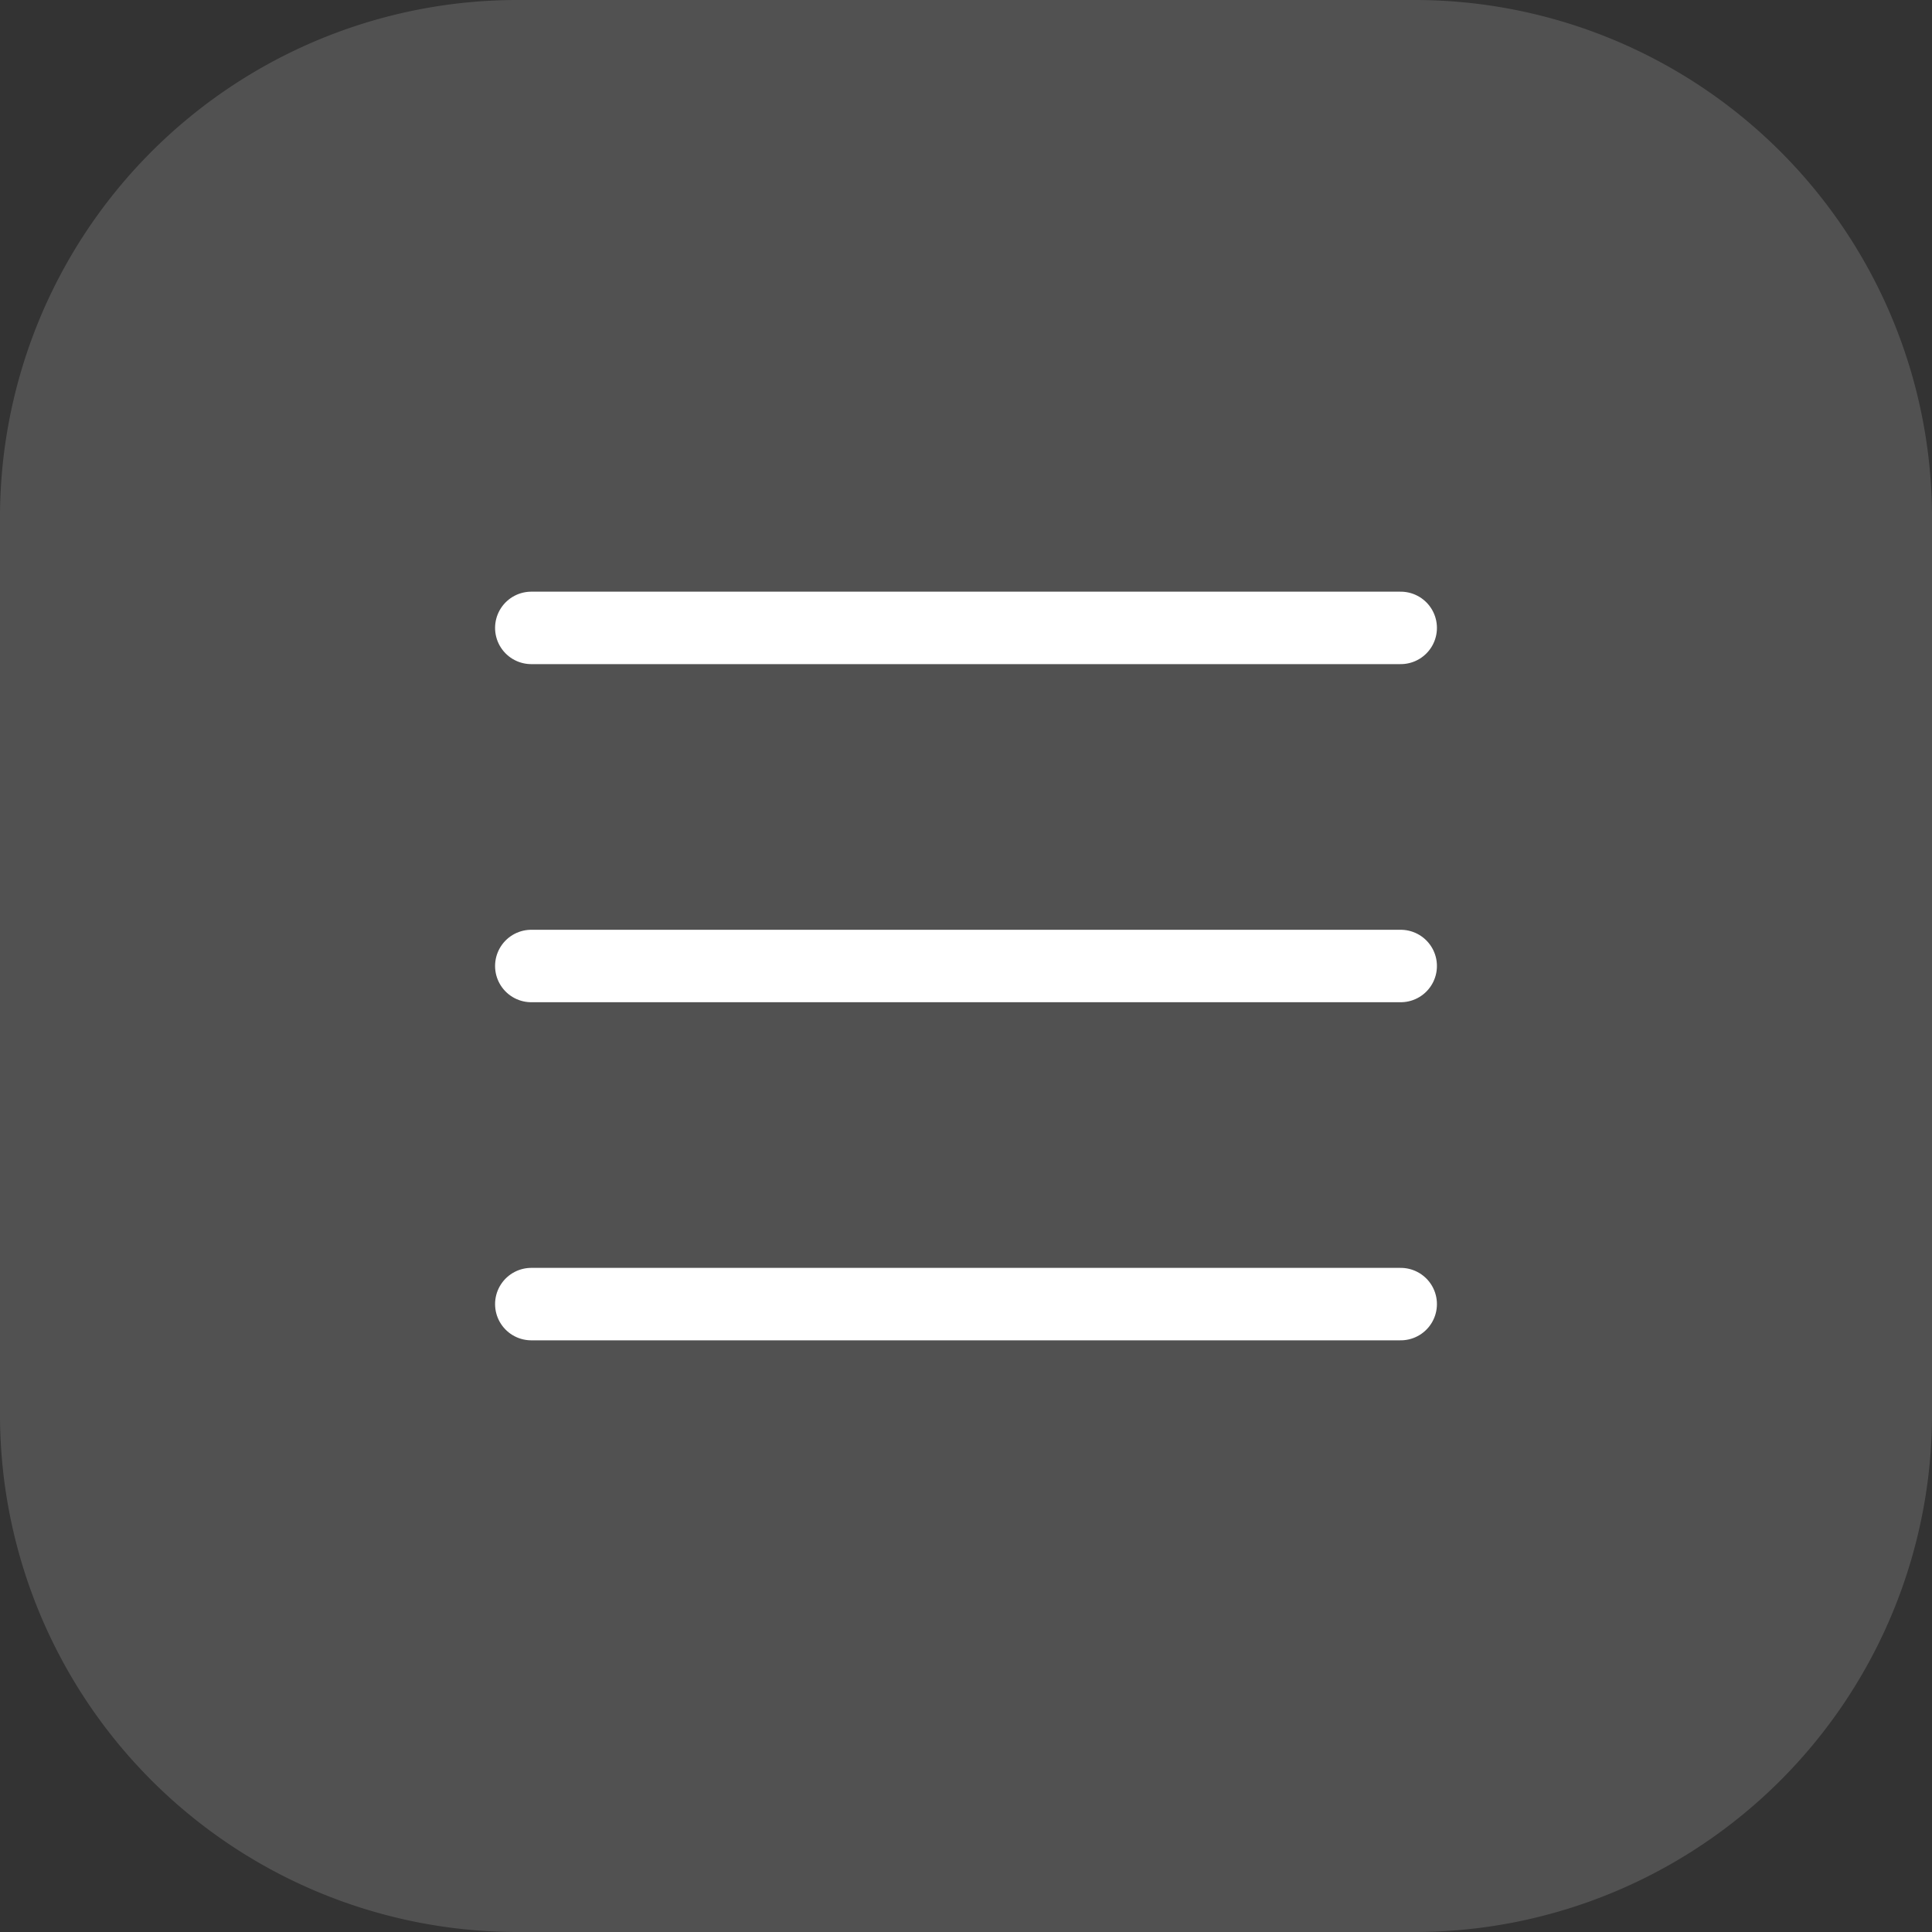 <svg xmlns="http://www.w3.org/2000/svg" width="40" height="40" viewBox="0 0 40 40"><rect x="0" y="0" width="40" height="40" fill="#333333" stroke="none"/><g id="Group_257" data-name="Group 257" transform="translate(-370 -24)"><g id="Group_287" data-name="Group 287"><g id="Group_240" data-name="Group 240" transform="translate(370 24)" opacity="0.15"><g id="Group_233" data-name="Group 233"><path id="Path_60" data-name="Path 60" d="M29.3,0H10.7A10.714,10.714,0,0,0,0,10.725V29.275A10.714,10.714,0,0,0,10.7,40H29.3A10.714,10.714,0,0,0,40,29.275V10.725A10.714,10.714,0,0,0,29.3,0" fill="#fff"></path></g></g><g id="Group_237" data-name="Group 237" transform="translate(16.543 -1.05)"><line id="Line_28" data-name="Line 28" x1="18" transform="translate(364.457 38.05)" fill="none" stroke="#fff" stroke-linecap="round" stroke-width="1.5"></line><line id="Line_29" data-name="Line 29" x1="18" transform="translate(364.457 45.05)" fill="none" stroke="#fff" stroke-linecap="round" stroke-width="1.5"></line><line id="Line_30" data-name="Line 30" x1="18" transform="translate(364.457 52.05)" fill="none" stroke="#fff" stroke-linecap="round" stroke-width="1.5"></line></g></g></g></svg>